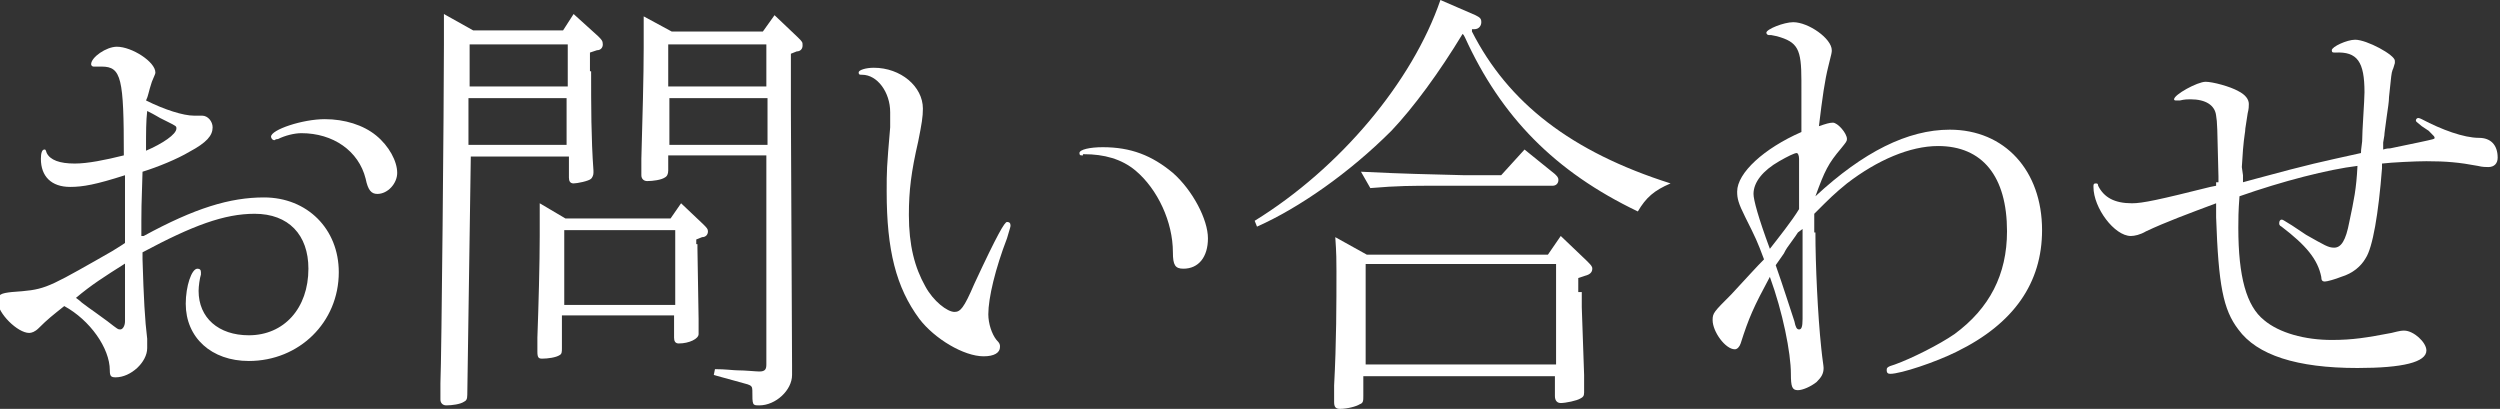 <?xml version="1.0" encoding="utf-8"?>
<!-- Generator: Adobe Illustrator 19.2.1, SVG Export Plug-In . SVG Version: 6.00 Build 0)  -->
<svg version="1.1" id="レイヤー_1" xmlns="http://www.w3.org/2000/svg" xmlns:xlink="http://www.w3.org/1999/xlink" x="0px"
	 y="0px" viewBox="0 0 214 35" style="enable-background:new 0 0 214 35;" xml:space="preserve">
<rect x="0" y="0" width="214" height="35" fill="#333333" stroke="none"/>
<style type="text/css">
	.st0{fill:#FFFFFF;}
</style>
<g>
	<path class="st0" d="M12.3,20.2c4.4-2.4,7.4-3.3,10.3-3.3c3.7,0,6.4,2.7,6.4,6.4c0,4.3-3.4,7.6-7.7,7.6c-3.2,0-5.4-2-5.4-4.9
		c0-1.5,0.5-3,1-3c0.2,0,0.3,0.1,0.3,0.3c0,0,0,0.1,0,0.2c-0.1,0.3-0.2,1-0.2,1.4c0,2.3,1.7,3.8,4.3,3.8c3,0,5.1-2.3,5.1-5.7
		c0-2.9-1.7-4.7-4.6-4.7c-2.6,0-5.3,1-9.6,3.3v0.2v0.4c0.1,3.3,0.2,5.2,0.4,6.8c0,0.3,0,0.6,0,0.8c0,1.2-1.4,2.5-2.7,2.5
		c-0.4,0-0.5-0.1-0.5-0.6c0-1.9-1.7-4.3-3.9-5.5c-1,0.8-1.4,1.1-2.2,1.9c-0.3,0.3-0.6,0.4-0.8,0.4c-1,0-2.7-1.7-2.7-2.7
		c0-0.6,0.3-0.7,1.2-0.8c2.7-0.2,2.8-0.2,7.2-2.7l1.4-0.8l0.8-0.5l0.3-0.2v-0.6v-0.6l0-3l0-1.6C8.2,15.8,7.1,16,6,16
		c-1.6,0-2.5-0.9-2.5-2.4c0-0.5,0.1-0.8,0.3-0.8c0.1,0,0.1,0,0.2,0.3C4.3,13.7,5.1,14,6.4,14c1.1,0,2.6-0.3,4.2-0.7
		c0-6.6-0.2-7.6-1.9-7.6c-0.2,0-0.3,0-0.4,0c-0.2,0-0.2,0-0.3,0c-0.1,0-0.2-0.1-0.2-0.2C7.8,4.9,9.1,4,10,4c1.3,0,3.3,1.3,3.3,2.2
		c0,0.1,0,0.1-0.3,0.8c-0.3,0.9-0.3,1.2-0.5,1.6c1.6,0.8,3.2,1.3,4.1,1.3c0.1,0,0.3,0,0.4,0h0.3c0.5,0,0.9,0.5,0.9,1
		c0,0.7-0.5,1.3-2,2.1c-1,0.6-2.7,1.3-4,1.7c-0.1,3-0.1,3.4-0.1,4.2c0,0.2,0,0.2,0,1.1V20.2z M10.8,22.5c-1.9,1.2-3,1.9-4.3,3
		C6.8,25.7,7,25.9,7,25.9c0.4,0.3,0.8,0.6,1.1,0.8l1.1,0.8c0.9,0.7,0.9,0.7,1.1,0.7c0.2,0,0.4-0.3,0.4-0.7c0-0.3,0-0.3,0-3.1V22.5z
		 M15.1,11c0-0.2,0-0.2-0.8-0.6c-0.2-0.1-0.4-0.2-0.6-0.3c-0.2-0.1-0.3-0.2-1.1-0.6c-0.1,0.9-0.1,1.7-0.1,3.4
		C13.9,12.3,15.1,11.5,15.1,11z M23.8,11.9c-0.2,0-0.3,0.1-0.3,0.1c-0.2,0-0.3-0.2-0.3-0.3c0-0.6,2.7-1.5,4.6-1.5
		c1.7,0,3.3,0.5,4.4,1.4c1.1,0.9,1.8,2.2,1.8,3.2c0,0.9-0.8,1.8-1.7,1.8c-0.5,0-0.8-0.3-1-1.3c-0.6-2.4-2.8-3.9-5.5-3.9
		C25.2,11.4,24.4,11.6,23.8,11.9z"/>
	<path class="st0" d="M50.6,6.1c0,3,0,5.7,0.2,8.5v0.2c0,0.2-0.1,0.4-0.2,0.5c-0.2,0.2-1.2,0.4-1.5,0.4c-0.3,0-0.4-0.2-0.4-0.5
		l0-1.8h-8.4L40,33.8c0,0.4-0.1,0.5-0.3,0.6c-0.3,0.2-1,0.3-1.5,0.3c-0.3,0-0.5-0.2-0.5-0.5c0-0.3,0-0.8,0-1.4
		c0.1-2.2,0.3-24.1,0.3-29c0-0.8,0-1.4,0-2.6l2.5,1.4h7.7l0.9-1.4l2.1,1.9c0.3,0.3,0.4,0.4,0.4,0.7c0,0.3-0.2,0.5-0.5,0.5l-0.6,0.2
		V6.1z M40.2,3.8l0,3.6h8.4l0-3.6H40.2z M48.5,8.4h-8.4v4h8.4V8.4z M59.7,20.9v0.3l0.1,6.1l0,1.1v0.2c0,0.4-0.8,0.8-1.7,0.8
		c-0.3,0-0.4-0.2-0.4-0.5V27h-9.6l0,2.8c0,0.3,0,0.5-0.2,0.6c-0.3,0.2-1,0.3-1.5,0.3c-0.3,0-0.4-0.1-0.4-0.6c0-0.3,0-0.7,0-1.2
		c0.1-2.7,0.2-6.4,0.2-8.7c0-0.9,0-1.4,0-2.8l2.2,1.3h9l0.9-1.3l1.9,1.8c0.3,0.3,0.4,0.4,0.4,0.6c0,0.3-0.2,0.5-0.5,0.5l-0.5,0.2
		V20.9z M48.3,19.7l0,6.4h9.5v-6.4H48.3z M57.2,13.3v1.3c0,0.3-0.1,0.5-0.3,0.6c-0.3,0.2-1,0.3-1.5,0.3c-0.3,0-0.5-0.2-0.5-0.5
		s0-0.8,0-1.4c0.1-3.5,0.2-7.1,0.2-9.5c0-0.8,0-1.4,0-2.7l2.4,1.3h7.8l1-1.4l2,1.9c0.4,0.4,0.4,0.4,0.4,0.7c0,0.3-0.2,0.5-0.5,0.5
		l-0.5,0.2v2.4l0,2.4l0.1,21.9v0.8c0,1.3-1.4,2.6-2.8,2.6c-0.6,0-0.6,0-0.6-1.3c0-0.3-0.1-0.4-0.4-0.5c-0.4-0.1-1.4-0.4-2.9-0.8
		l0.1-0.5c0.9,0,1.6,0.1,1.9,0.1c0.7,0,1.6,0.1,1.9,0.1c0.5,0,0.6-0.2,0.6-0.6V13.3H57.2z M57.3,8.4l0,4h8.4v-4H57.3z M65.6,3.8
		h-8.4v3.6h8.4V3.8z"/>
	<path class="st0" d="M79,9.3c0,0.7-0.1,1.3-0.4,2.8c-0.6,2.6-0.8,4.2-0.8,6.3c0,2.6,0.5,4.5,1.4,6.1c0.7,1.3,1.9,2.2,2.5,2.2
		c0.5,0,0.8-0.3,1.7-2.4C85.4,20,86,19,86.2,19c0.2,0,0.3,0.1,0.3,0.3c0,0.1,0,0.1-0.3,1.1c-1,2.6-1.6,5.1-1.6,6.5
		c0,0.8,0.3,1.7,0.7,2.2c0.3,0.3,0.3,0.4,0.3,0.6c0,0.5-0.5,0.8-1.4,0.8c-1.7,0-4.2-1.5-5.5-3.2c-2-2.7-2.8-5.9-2.8-10.9
		c0-1.8,0-2,0.3-5.5c0-0.5,0-0.9,0-1.3c0-1.7-1.1-3.2-2.4-3.2c-0.2,0-0.3,0-0.3-0.2c0-0.2,0.6-0.4,1.3-0.4C77.1,5.8,79,7.4,79,9.3z
		 M92.7,13.3h-0.1c-0.1,0-0.2,0-0.2-0.2c0-0.3,0.9-0.5,2-0.5c2.4,0,4.2,0.7,6,2.2c1.7,1.5,3,4,3,5.6c0,1.6-0.8,2.6-2.1,2.6
		c-0.7,0-0.9-0.3-0.9-1.4c0-2.6-1.3-5.4-3.2-7c-1.2-1-2.7-1.4-4.4-1.4H92.7z"/>
	<path class="st0" d="M126,2.7c3.1,6.1,8.5,10.3,17,13c-1.4,0.6-2.1,1.2-2.8,2.4c-7.1-3.4-11.7-8.1-14.8-14.9
		c-0.1-0.2-0.1-0.2-0.2-0.3c-2,3.3-4.2,6.3-6.1,8.3c-3.6,3.6-7.9,6.6-11.5,8.2l-0.2-0.5C114.7,14.4,120.9,7,123.3,0l3,1.3
		c0.4,0.2,0.5,0.3,0.5,0.6c0,0.3-0.2,0.6-0.6,0.6l-0.2,0L126,2.7z M135.4,25v1.3l0.2,5.8l0,1.3v0.2c0,0.3-0.1,0.4-0.3,0.5
		c-0.3,0.2-1.3,0.4-1.7,0.4c-0.3,0-0.5-0.2-0.5-0.6v-1.7h-16.4v1.7c0,0.4,0,0.6-0.3,0.7c-0.3,0.2-1.1,0.4-1.7,0.4
		c-0.4,0-0.5-0.2-0.5-0.6c0-0.3,0-0.8,0-1.4c0.2-3.7,0.2-7.1,0.2-9.8c0-0.8,0-1.5-0.1-2.9l2.7,1.5h15.5l1.1-1.6l2.2,2.1
		c0.4,0.4,0.5,0.5,0.5,0.7c0,0.3-0.2,0.5-0.6,0.6l-0.6,0.2V25z M130.5,12.8l2.6,2.1c0.2,0.2,0.3,0.3,0.3,0.5c0,0.3-0.2,0.5-0.5,0.5
		h-10.1c-1.8,0-3.2,0-5.5,0.2l-0.8-1.4c4.1,0.2,5.3,0.2,8.9,0.3h3.1L130.5,12.8z M116.9,22.6l0,8.6h16.3l0-8.6H116.9z"/>
	<path class="st0" d="M155.4,19.9c0,2.7,0.2,7.1,0.5,9.9c0.1,1,0.2,1.5,0.2,1.7c0,0.5-0.2,0.8-0.6,1.2c-0.5,0.4-1.2,0.7-1.6,0.7
		c-0.5,0-0.6-0.3-0.6-1.4c0-1.8-0.7-5.3-1.8-8.3c-1.4,2.6-1.8,3.5-2.5,5.7c-0.1,0.3-0.3,0.5-0.5,0.5c-0.8,0-1.9-1.5-1.9-2.5
		c0-0.6,0.1-0.7,1.6-2.2c1.3-1.4,2.2-2.4,2.8-3c-0.6-1.6-0.7-1.8-1.6-3.6c-0.6-1.2-0.7-1.6-0.7-2.2c0-1.6,2.3-3.7,5.5-5.1
		c0-1.2,0-1.7,0-2.3c0-0.2,0-0.6,0-1.1V6.9c0-2.7-0.3-3.3-2.1-3.8L151.6,3L151.4,3c-0.1,0-0.2-0.1-0.2-0.2c0-0.3,1.5-0.9,2.3-0.9
		c1.3,0,3.3,1.4,3.3,2.4c0,0.2,0,0.2-0.3,1.4c-0.3,1.2-0.5,2.6-0.8,5.1c0.6-0.2,0.9-0.3,1.2-0.3c0.4,0,1.2,0.9,1.2,1.4
		c0,0.2-0.1,0.3-0.5,0.8c-1.1,1.3-1.4,1.9-2.2,4.1c4.1-3.8,7.9-5.7,11.5-5.7c4.7,0,7.9,3.5,7.9,8.6c0,4.5-2.4,8-7.3,10.4
		c-1.8,0.9-4.8,1.9-5.7,1.9c-0.2,0-0.3-0.1-0.3-0.3c0-0.2,0-0.3,0.7-0.5c1.4-0.5,3.8-1.7,5.1-2.6c3-2.2,4.5-5.1,4.5-8.8
		c0-4.7-2.1-7.3-5.9-7.3c-2.4,0-5.2,1.2-7.8,3.2c-1.1,0.9-1.4,1.2-2.8,2.6V19.9z M154,14.1v-0.5c0-0.3-0.1-0.5-0.2-0.5
		c-0.2,0-0.8,0.3-1.5,0.7c-1.4,0.8-2.2,1.8-2.2,2.8c0,0.5,0.4,2,1.4,4.7c0.7-0.9,1.9-2.4,2.5-3.4V14.1z M153.9,19.9l-0.2,0.3
		c-0.8,1.1-0.8,1.1-1,1.5l-0.7,1c0.7,2,1.1,3.3,1.6,4.8c0.1,0.5,0.2,0.7,0.4,0.7s0.3-0.2,0.3-0.9c0-0.3,0-1,0-1.7v-1.7l0-2.1v-2.2
		L153.9,19.9z"/>
	<path class="st0" d="M189.9,15.6l0-0.5c-0.1-4.3-0.1-4.6-0.2-5.2c-0.1-0.9-0.9-1.4-2.2-1.4c-0.2,0-0.5,0-0.9,0.1
		c-0.2,0-0.2,0-0.3,0c-0.1,0-0.2,0-0.2-0.1c0-0.4,2-1.5,2.7-1.5c0.6,0,2.1,0.4,2.8,0.8c0.6,0.3,0.9,0.7,0.9,1.1c0,0.2,0,0.4-0.1,0.8
		c-0.1,0.7-0.1,0.7-0.2,1.3c0,0.3-0.1,0.6-0.2,1.8l-0.1,1.5L192,15l0,0.6l1.1-0.3c4.8-1.3,5.4-1.4,9-2.2c0-0.2,0-0.2,0.1-1
		c0-0.9,0.2-3.5,0.2-4.2c0-2.6-0.6-3.5-2.5-3.4c-0.2,0-0.3,0-0.3-0.2c0-0.3,1.3-0.9,2-0.9c1,0,3.4,1.3,3.4,1.8c0,0,0,0.1,0,0.2
		c-0.1,0.3-0.1,0.4-0.2,0.6c-0.1,0.3-0.1,0.4-0.3,2.3c0,0.4-0.1,1-0.2,1.7c-0.1,0.8-0.2,1.4-0.2,1.6l-0.1,0.6l0,0.6
		c0.3-0.1,0.5-0.1,0.6-0.1l2.4-0.5c1.4-0.3,1.4-0.3,1.4-0.4c0-0.1,0-0.1-0.5-0.6l-0.3-0.2l-0.3-0.2c-0.5-0.4-0.5-0.4-0.5-0.5
		c0-0.1,0.1-0.2,0.2-0.2c0,0,0.1,0,0.3,0.1c1.7,0.9,3.6,1.6,4.9,1.6c1,0,1.6,0.6,1.6,1.7c0,0.5-0.3,0.8-0.8,0.8
		c-0.2,0-0.5,0-0.9-0.1c-1.6-0.3-2.7-0.4-4.4-0.4c-0.9,0-3,0.1-3.8,0.2l0,0.4c-0.3,3.9-0.8,6.8-1.4,7.7c-0.4,0.7-1.1,1.3-2.1,1.6
		c-0.5,0.2-1.2,0.4-1.4,0.4s-0.3-0.1-0.3-0.4c-0.3-1.5-1.3-2.7-3.4-4.3c-0.2-0.1-0.2-0.2-0.2-0.3c0-0.2,0.1-0.3,0.2-0.3
		c0.1,0,0.1,0,0.9,0.5l0.6,0.4l0.6,0.4c1.6,0.9,1.9,1.1,2.4,1.1c0.6,0,1-0.6,1.3-2.2c0.4-1.9,0.6-2.8,0.7-4.8
		c-2.5,0.3-6.4,1.3-10.1,2.6c-0.1,1.3-0.1,2-0.1,2.7c0,4.2,0.7,6.7,2.2,7.9c1.3,1.1,3.5,1.7,5.8,1.7c1.8,0,3-0.2,5.1-0.6
		c0.8-0.2,0.9-0.2,1.1-0.2c0.8,0,1.9,1,1.9,1.7c0,1-2,1.5-5.9,1.5c-5.2,0-8.6-1.1-10.2-3.3c-1.3-1.7-1.7-3.8-1.9-9.6v-0.6l0-0.6
		c-2.4,0.9-4.3,1.6-6,2.4c-0.5,0.3-1,0.4-1.3,0.4c-1.4,0-3.2-2.4-3.2-4.2c0-0.2,0-0.3,0.2-0.3c0.1,0,0.2,0,0.2,0.2
		c0.5,1,1.4,1.5,2.9,1.5c0.9,0,2.3-0.3,6.7-1.4l0.5-0.1V15.6z"/>
</g>
<g>
</g>
<g>
</g>
<g>
</g>
<g>
</g>
<g>
</g>
<g>
</g>
<g>
</g>
<g>
</g>
<g>
</g>
<g>
</g>
<g>
</g>
<g>
</g>
<g>
</g>
<g>
</g>
<g>
</g>
</svg>
